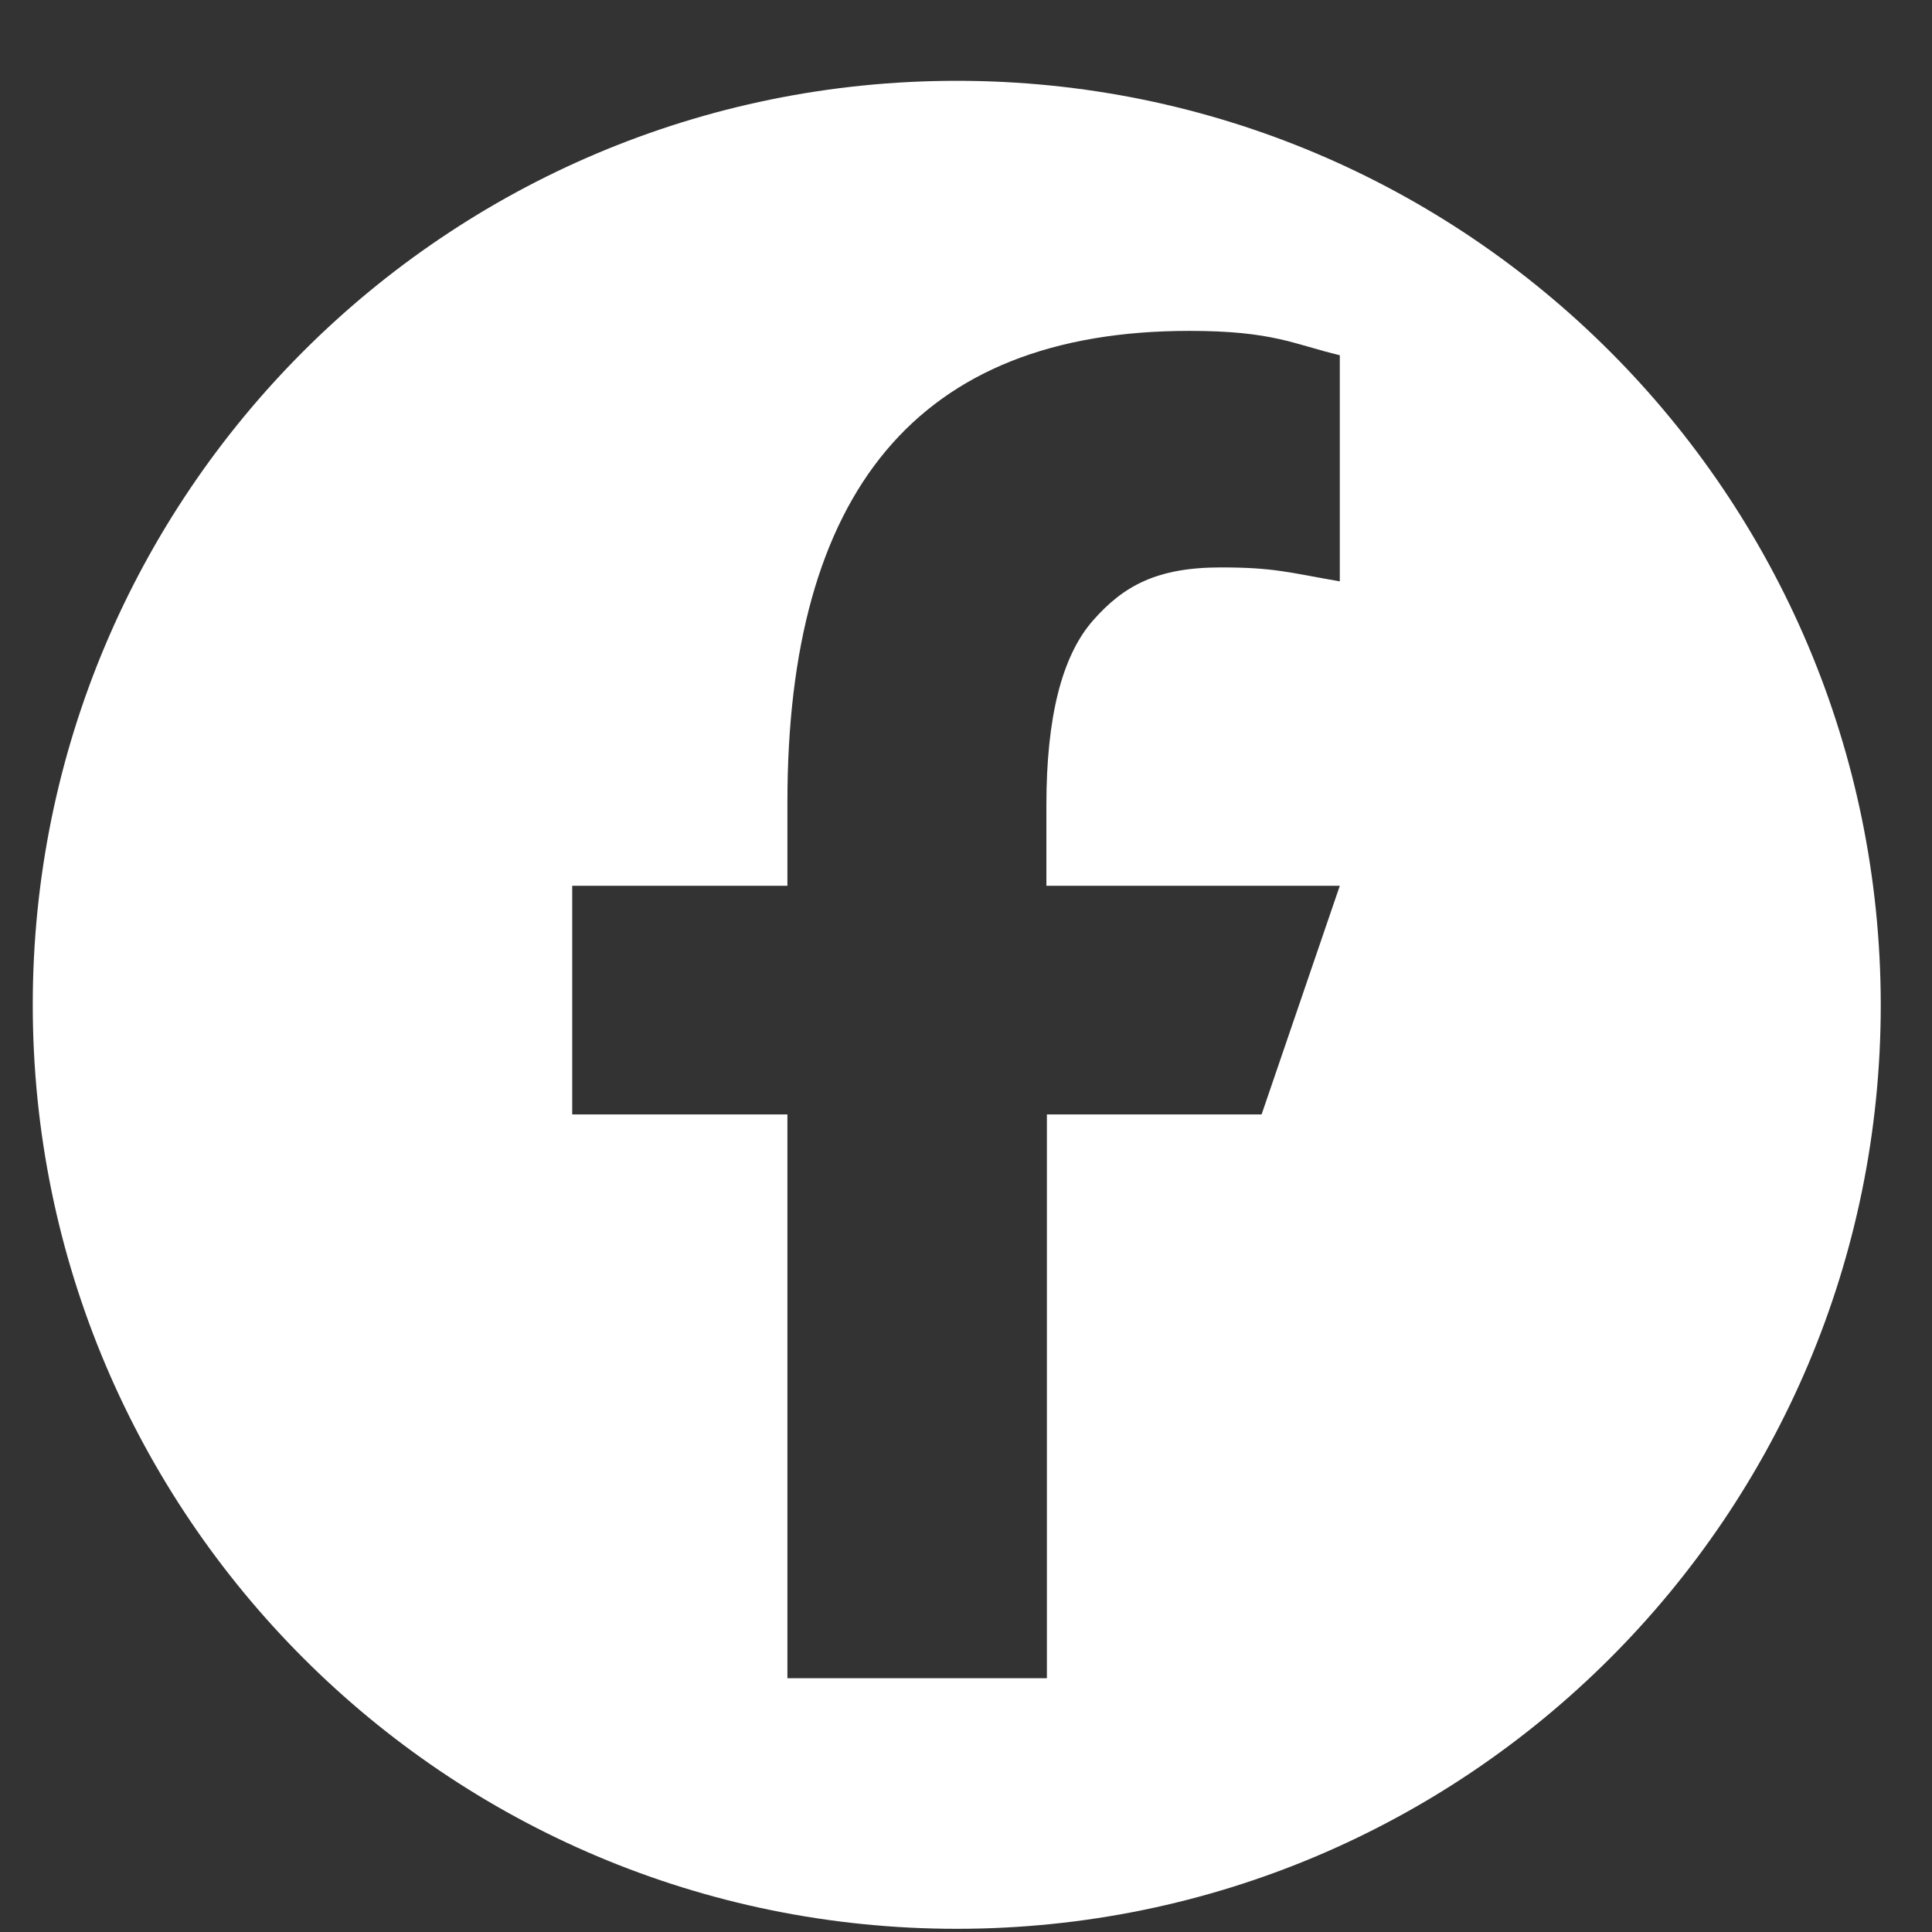 <svg width="23" height="23" viewBox="0 0 23 23" fill="none" xmlns="http://www.w3.org/2000/svg">
<rect x="0" y="0" width="23" height="23" fill="#333333" stroke="none"/>
<path d="M11.39 0.962C5.312 0.962 0.39 5.884 0.39 11.962C0.39 18.034 5.312 22.962 11.39 22.962C17.462 22.962 22.39 18.04 22.39 11.962C22.384 5.884 17.462 0.962 11.39 0.962ZM15.019 13.267H12.463V19.979H9.374V13.267H6.812V10.545H9.374V9.548C9.374 5.872 10.91 3.939 14.159 3.939C15.156 3.939 15.405 4.099 15.95 4.229V6.921C15.339 6.815 15.168 6.755 14.533 6.755C13.78 6.755 13.377 6.969 13.009 7.39C12.641 7.811 12.457 8.54 12.457 9.584V10.545H15.95L15.019 13.267Z" fill="white"/>
</svg>
